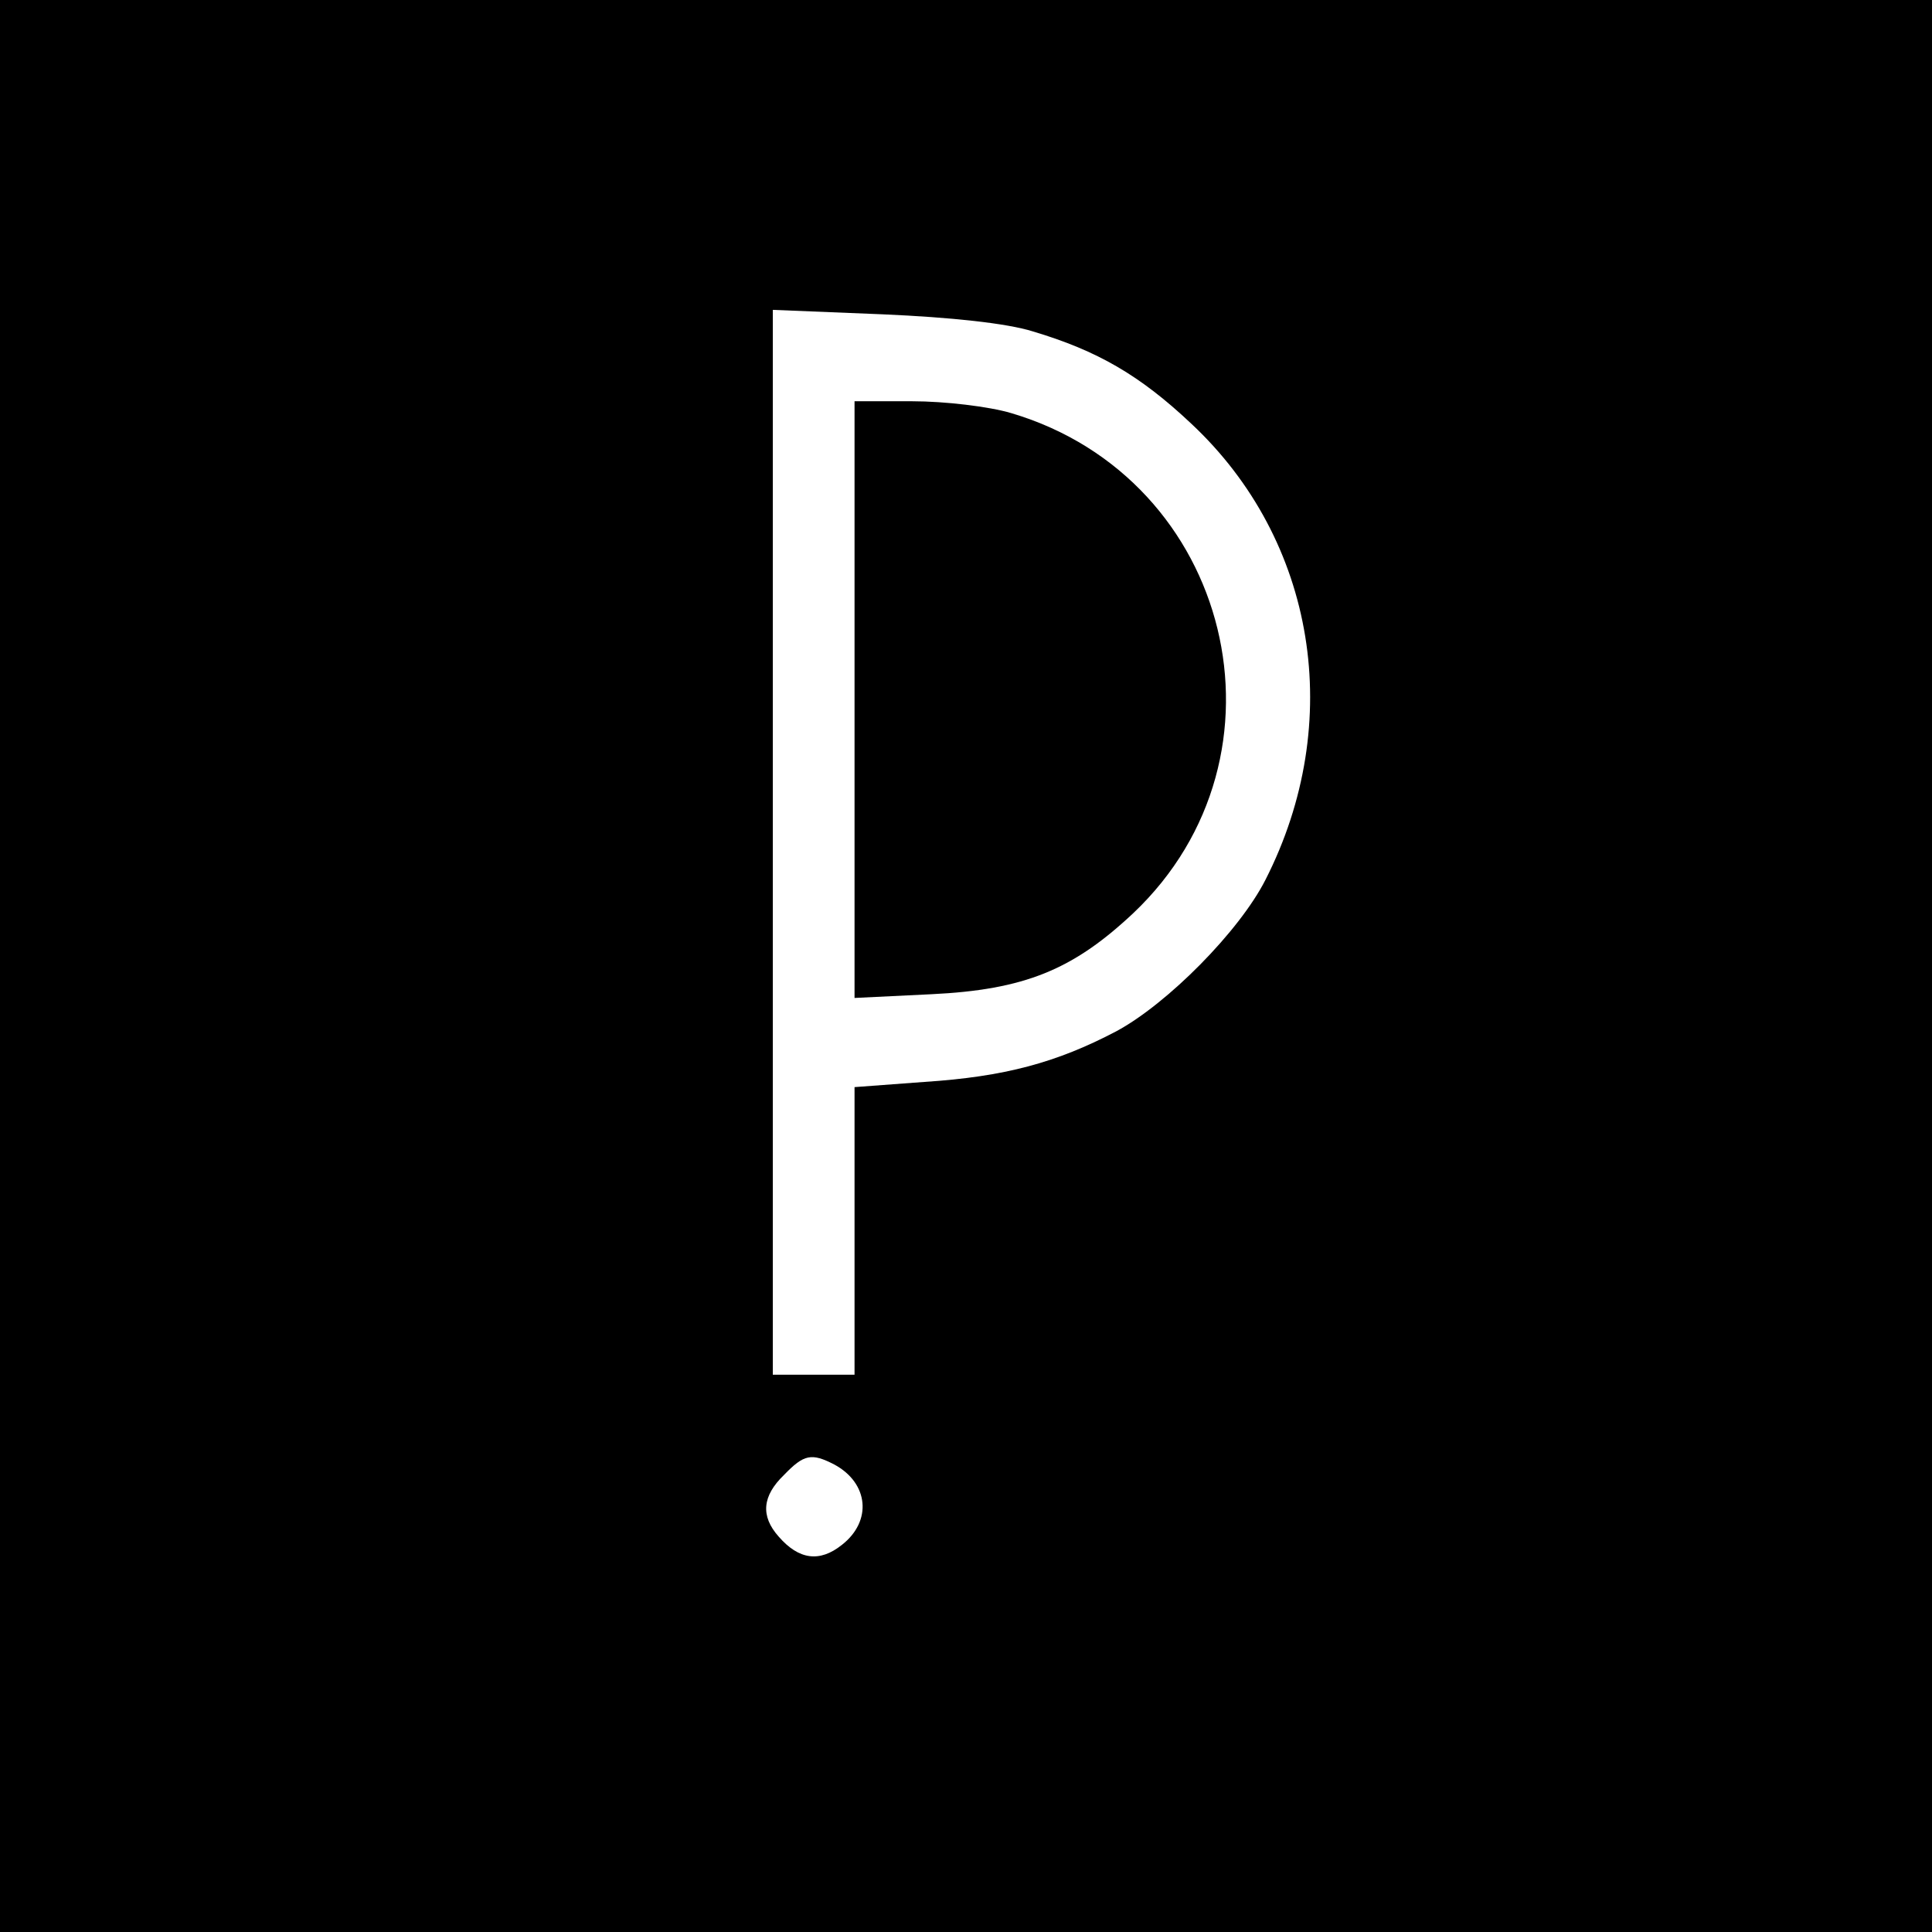 <?xml version="1.0" standalone="no"?>
<!DOCTYPE svg PUBLIC "-//W3C//DTD SVG 20010904//EN"
 "http://www.w3.org/TR/2001/REC-SVG-20010904/DTD/svg10.dtd">
<svg version="1.0" xmlns="http://www.w3.org/2000/svg"
 width="260pt" height="260pt" viewBox="0 0 260 260"
 preserveAspectRatio="xMidYMid meet">
<g transform="translate(0,260) scale(0.1,-0.1)"
fill="#000000" stroke="none">
<path d="M0 1300 l0 -1300 1300 0 1300 0 0 1300 0 1300 -1300 0 -1300 0 0
-1300z m1390 854 c87 -26 144 -59 213 -124 168 -157 208 -402 100 -614 -35
-69 -132 -167 -201 -204 -80 -42 -150 -61 -258 -68 l-94 -7 0 -193 0 -194 -55
0 -55 0 0 717 0 716 148 -6 c92 -4 167 -12 202 -23z m-267 -1525 c46 -25 51
-76 10 -108 -30 -24 -58 -20 -85 11 -25 28 -22 55 7 83 27 28 37 30 68 14z"/>
<path d="M1150 1659 l0 -402 103 5 c126 6 191 33 272 109 224 212 133 585
-164 673 -30 9 -90 16 -133 16 l-78 0 0 -401z"/>
</g>
</svg>
